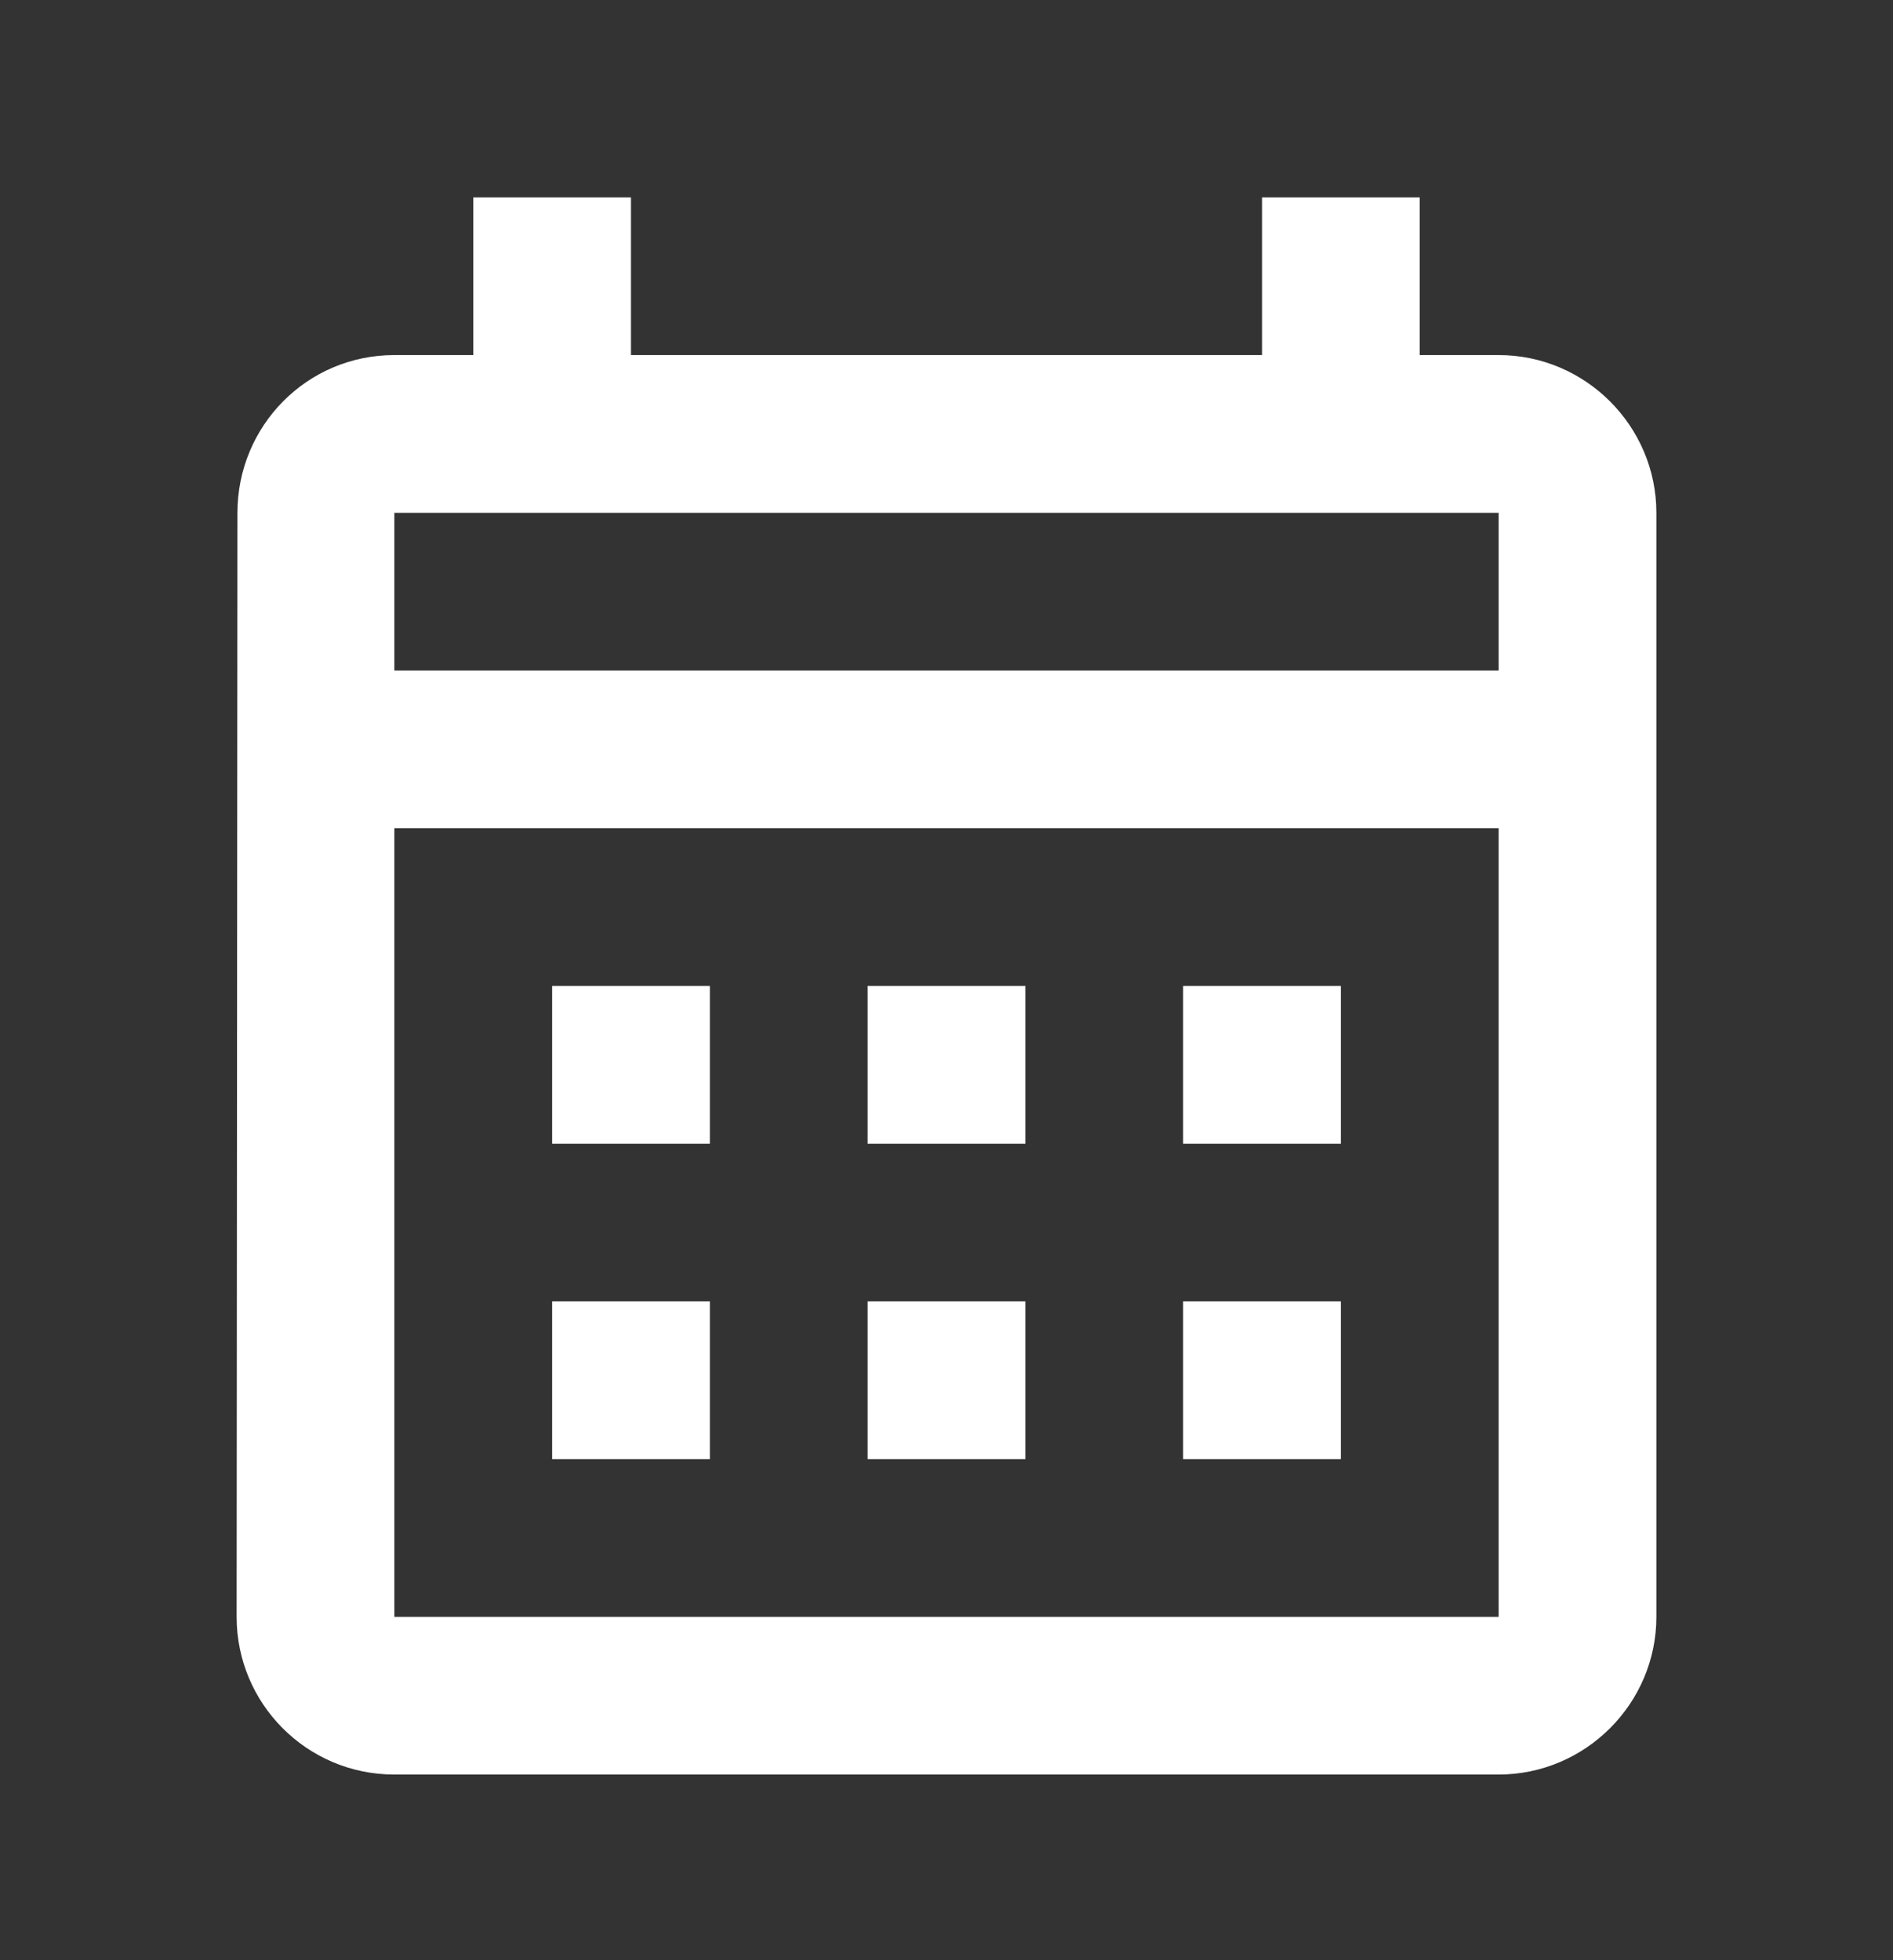 <svg width="28" height="29" viewBox="0 0 28 29" fill="none" xmlns="http://www.w3.org/2000/svg">
<rect x="0" y="0" width="28" height="29" fill="#333333" stroke="none"/>
<path d="M22.167 5.253H21V2.92H18.667V5.253H9.333V2.92H7V5.253H5.833C4.538 5.253 3.512 6.303 3.512 7.587L3.5 23.92C3.5 25.203 4.538 26.253 5.833 26.253H22.167C23.45 26.253 24.5 25.203 24.5 23.92V7.587C24.5 6.303 23.45 5.253 22.167 5.253ZM22.167 23.92H5.833V12.253H22.167V23.92ZM22.167 9.92H5.833V7.587H22.167V9.92ZM10.5 16.92H8.167V14.587H10.5V16.92ZM15.167 16.92H12.833V14.587H15.167V16.92ZM19.833 16.92H17.5V14.587H19.833V16.92ZM10.5 21.587H8.167V19.253H10.5V21.587ZM15.167 21.587H12.833V19.253H15.167V21.587ZM19.833 21.587H17.5V19.253H19.833V21.587Z" fill="white"/>
</svg>
